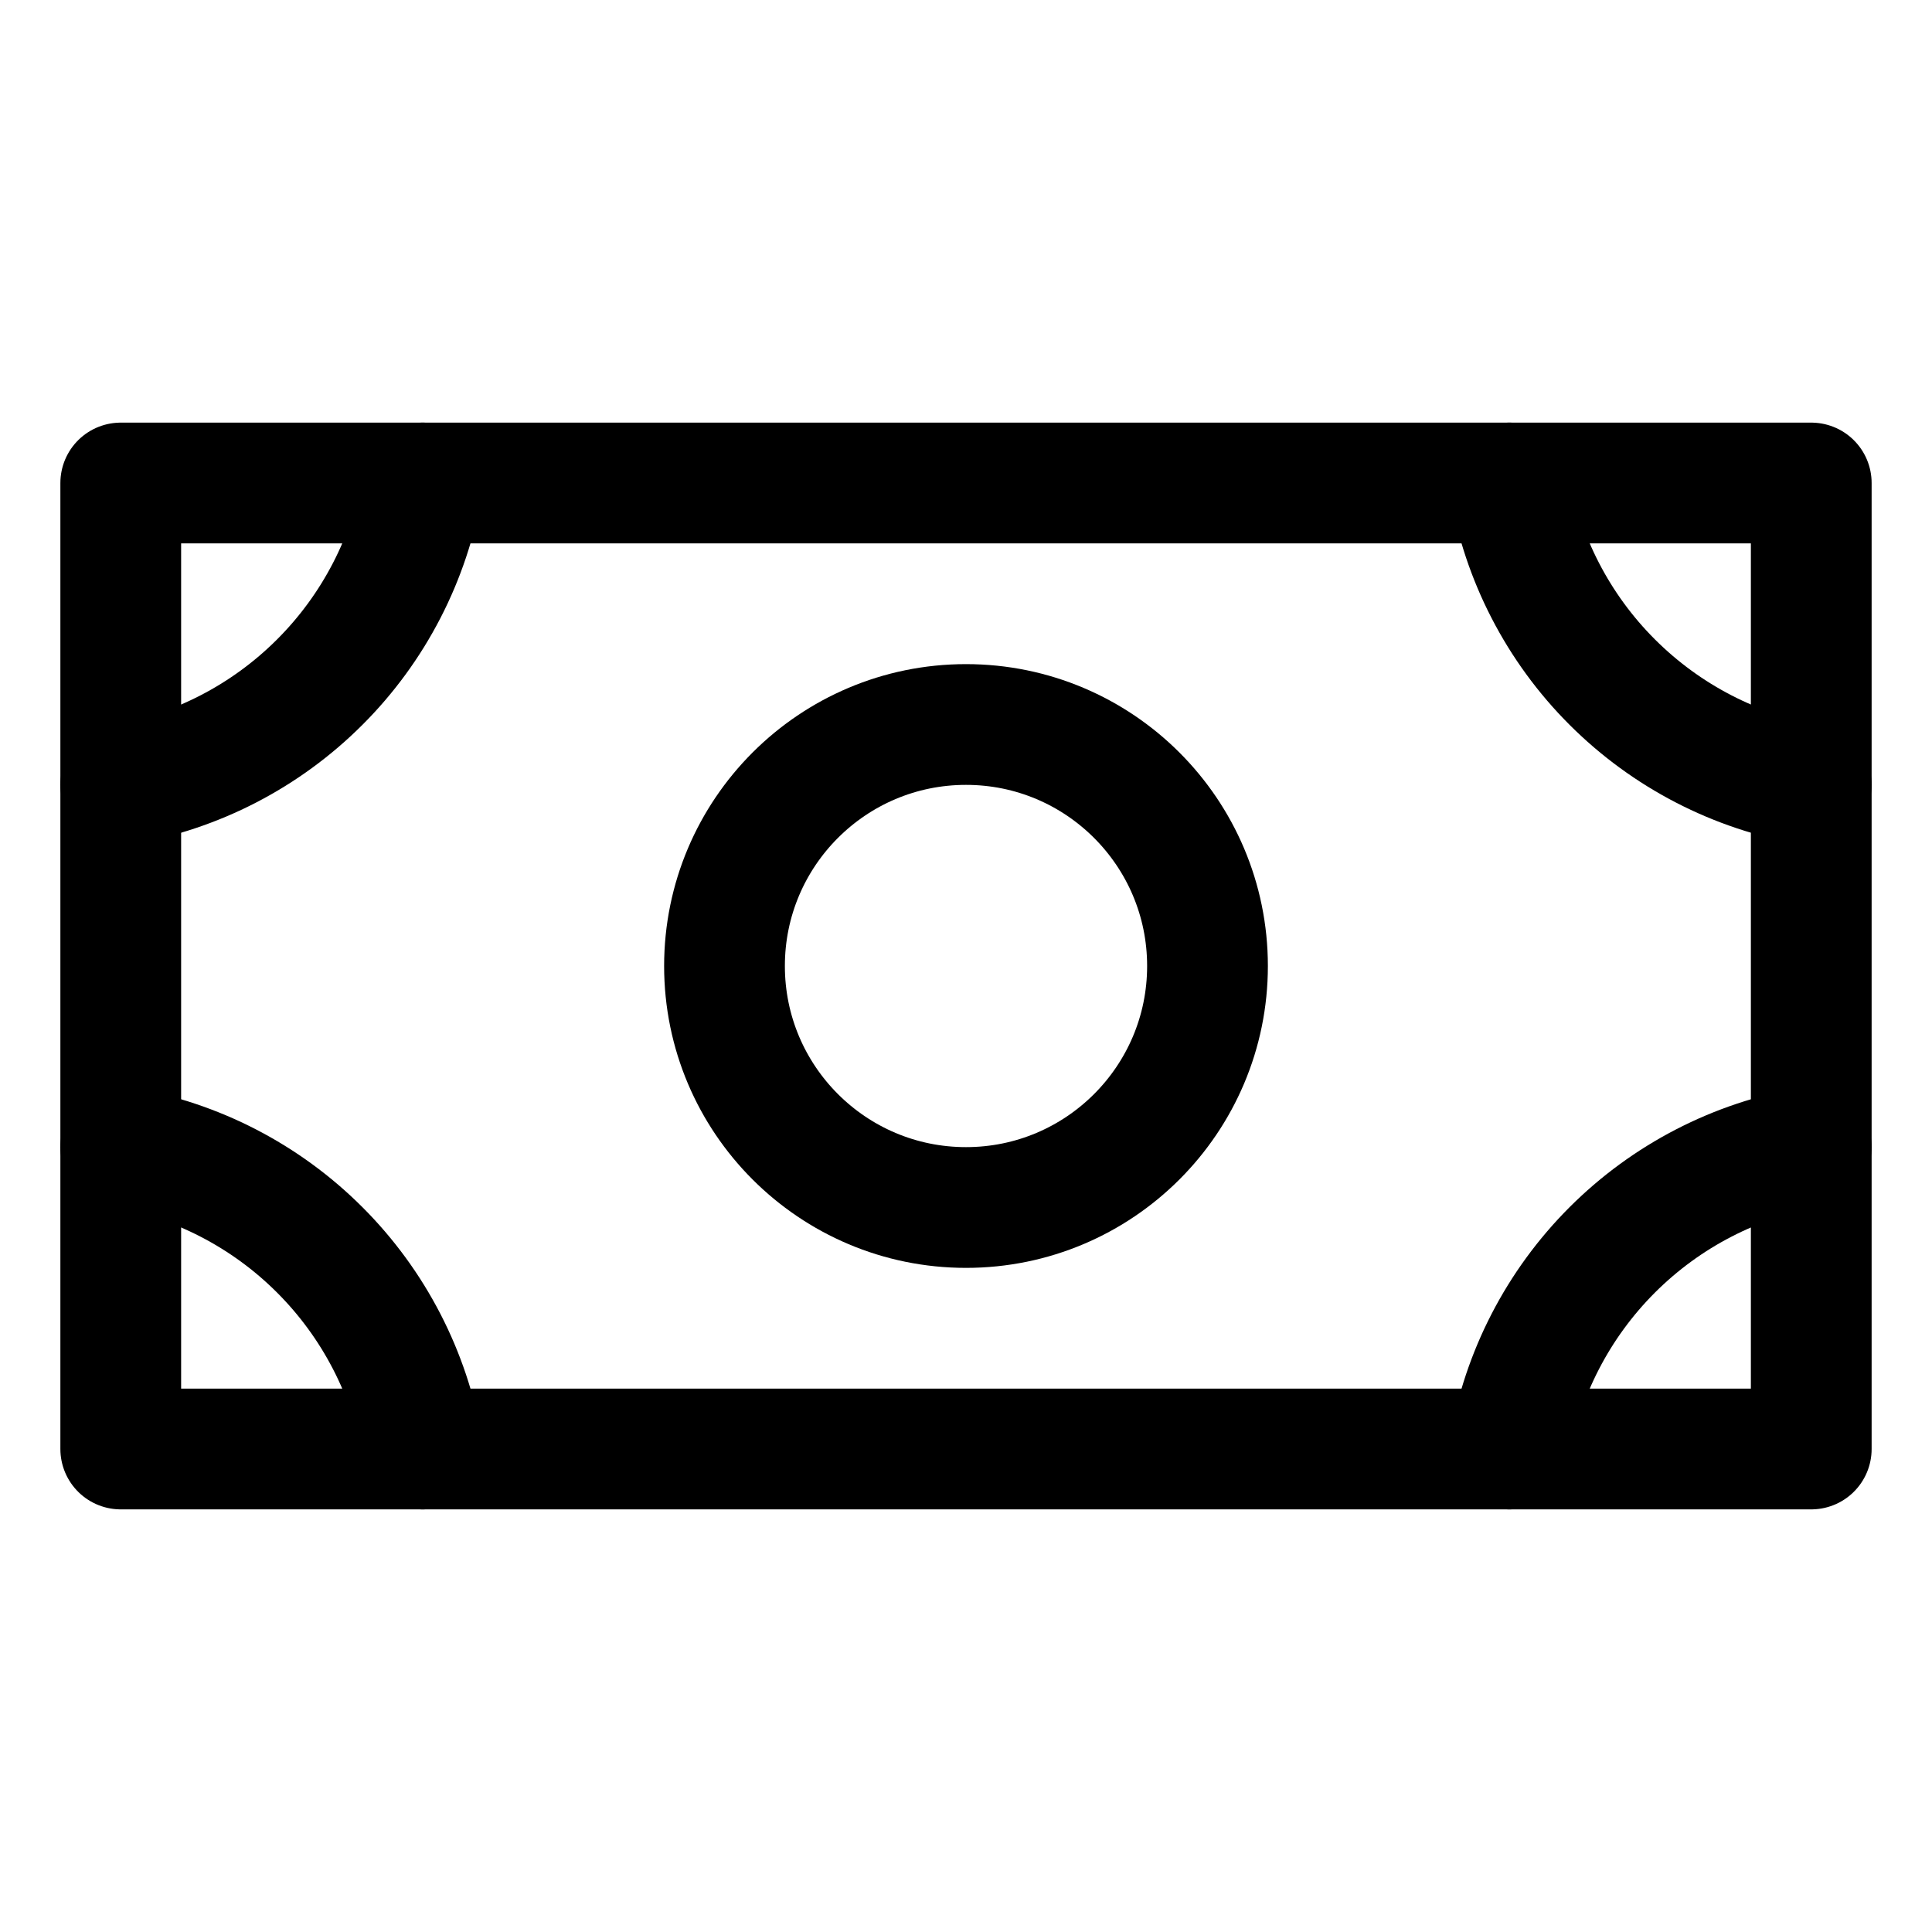 <?xml version="1.0" encoding="UTF-8"?> <svg xmlns="http://www.w3.org/2000/svg" width="32" height="32" viewBox="0 0 32 32" fill="none"><g clip-path="url(#clip0_326_5362)"><path d="M16 20C18.209 20 20 18.209 20 16C20 13.791 18.209 12 16 12C13.791 12 12 13.791 12 16C12 18.209 13.791 20 16 20Z" stroke="black" stroke-width="2" stroke-linecap="round" stroke-linejoin="round"></path><path d="M30 8H2V24H30V8Z" stroke="black" stroke-width="2" stroke-linecap="round" stroke-linejoin="round"></path><path d="M30 13C28.751 12.788 27.599 12.193 26.703 11.297C25.807 10.402 25.212 9.249 25 8" stroke="black" stroke-width="2" stroke-linecap="round" stroke-linejoin="round"></path><path d="M25 24C25.212 22.751 25.807 21.599 26.703 20.703C27.599 19.807 28.751 19.212 30 19" stroke="black" stroke-width="2" stroke-linecap="round" stroke-linejoin="round"></path><path d="M2 19C3.249 19.212 4.402 19.807 5.297 20.703C6.193 21.599 6.788 22.751 7 24" stroke="black" stroke-width="2" stroke-linecap="round" stroke-linejoin="round"></path><path d="M7 8C6.788 9.249 6.193 10.402 5.297 11.297C4.402 12.193 3.249 12.788 2 13" stroke="black" stroke-width="2" stroke-linecap="round" stroke-linejoin="round"></path></g><defs><clipPath id="clip0_326_5362"><rect width="32" height="32" fill="white"></rect></clipPath></defs></svg> 